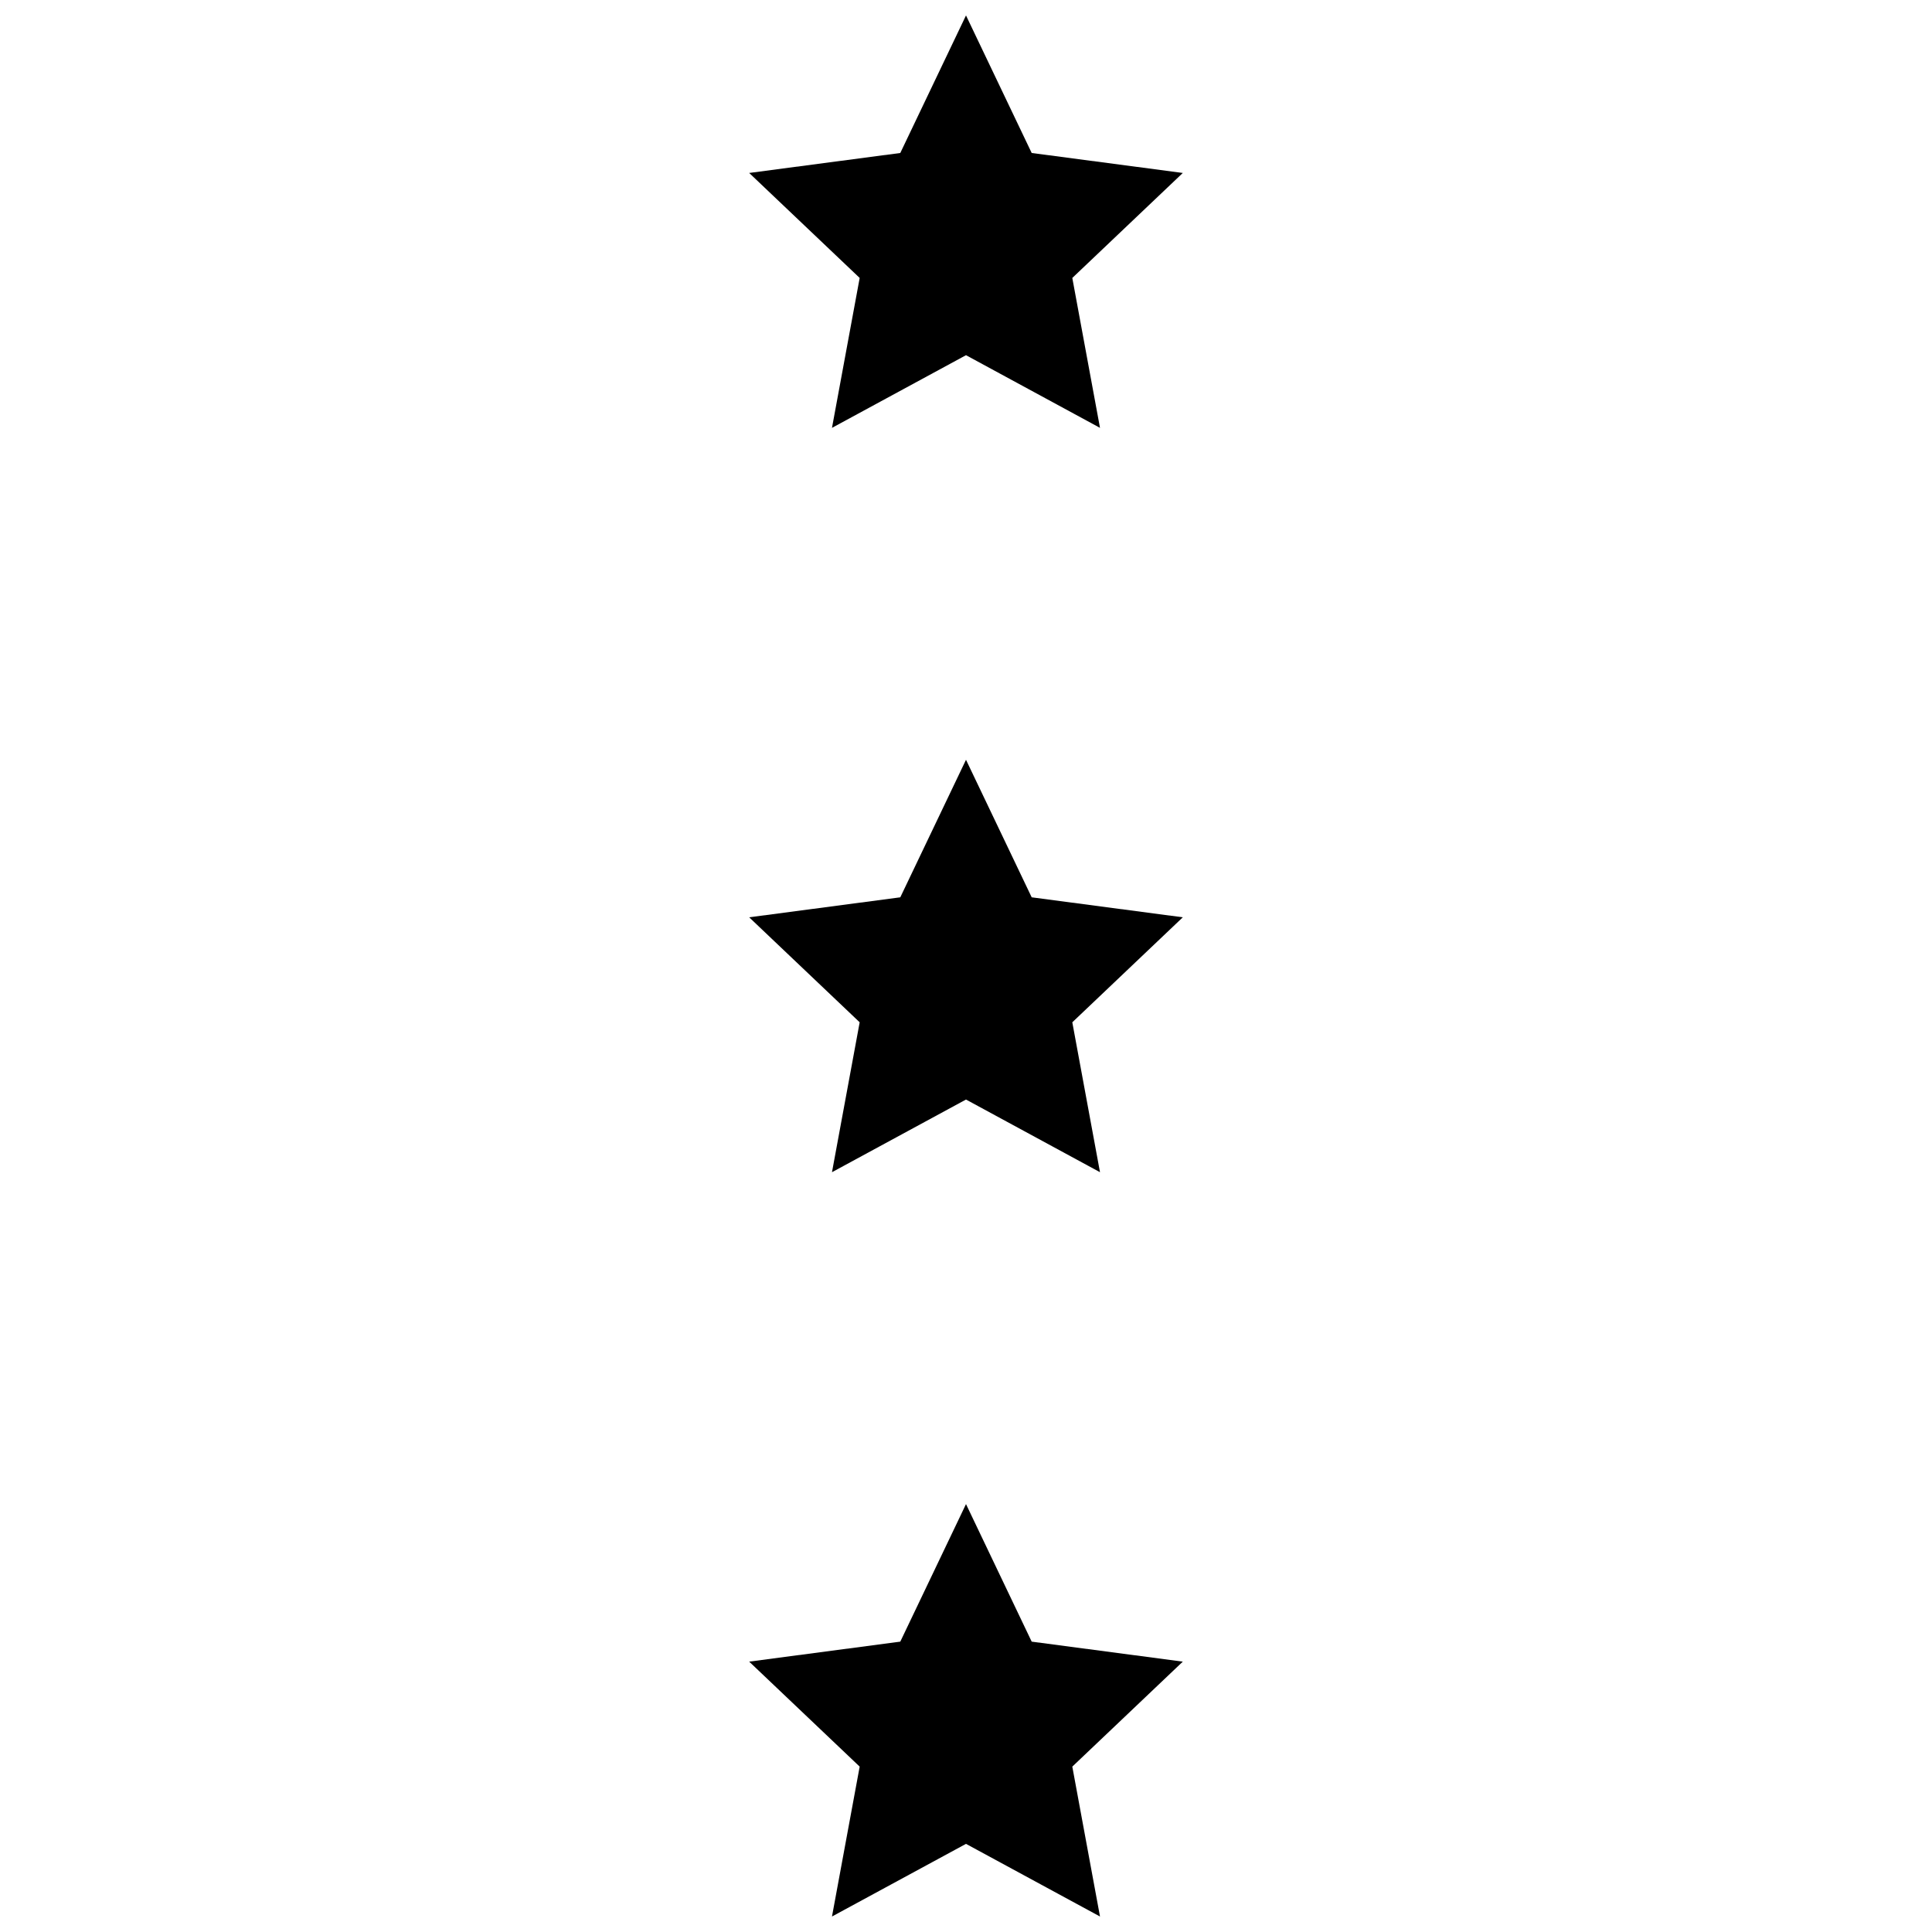 <?xml version="1.0" encoding="UTF-8"?>
<!-- The Best Svg Icon site in the world: iconSvg.co, Visit us! https://iconsvg.co -->
<svg width="800px" height="800px" version="1.1" viewBox="144 144 512 512" xmlns="http://www.w3.org/2000/svg">
 <defs>
  <clipPath id="a">
   <path d="m342 148.09h116v503.81h-116z"/>
  </clipPath>
 </defs>
 <g clip-path="url(#a)">
  <path d="m400 148.09-17.414 36.453-40.047 5.293 29.285 27.824-7.34 39.727 35.516-19.258 35.512 19.258-7.34-39.727 29.285-27.824-40.047-5.293zm0 197.26-17.414 36.449-40.047 5.297 29.285 27.824-7.34 39.727 35.516-19.258 35.512 19.258-7.34-39.727 29.285-27.824-40.047-5.297zm0 197.25-17.414 36.453-40.047 5.297 29.285 27.824-7.34 39.723 35.516-19.254 35.512 19.254-7.34-39.723 29.285-27.824-40.047-5.297z"/>
 </g>
</svg>